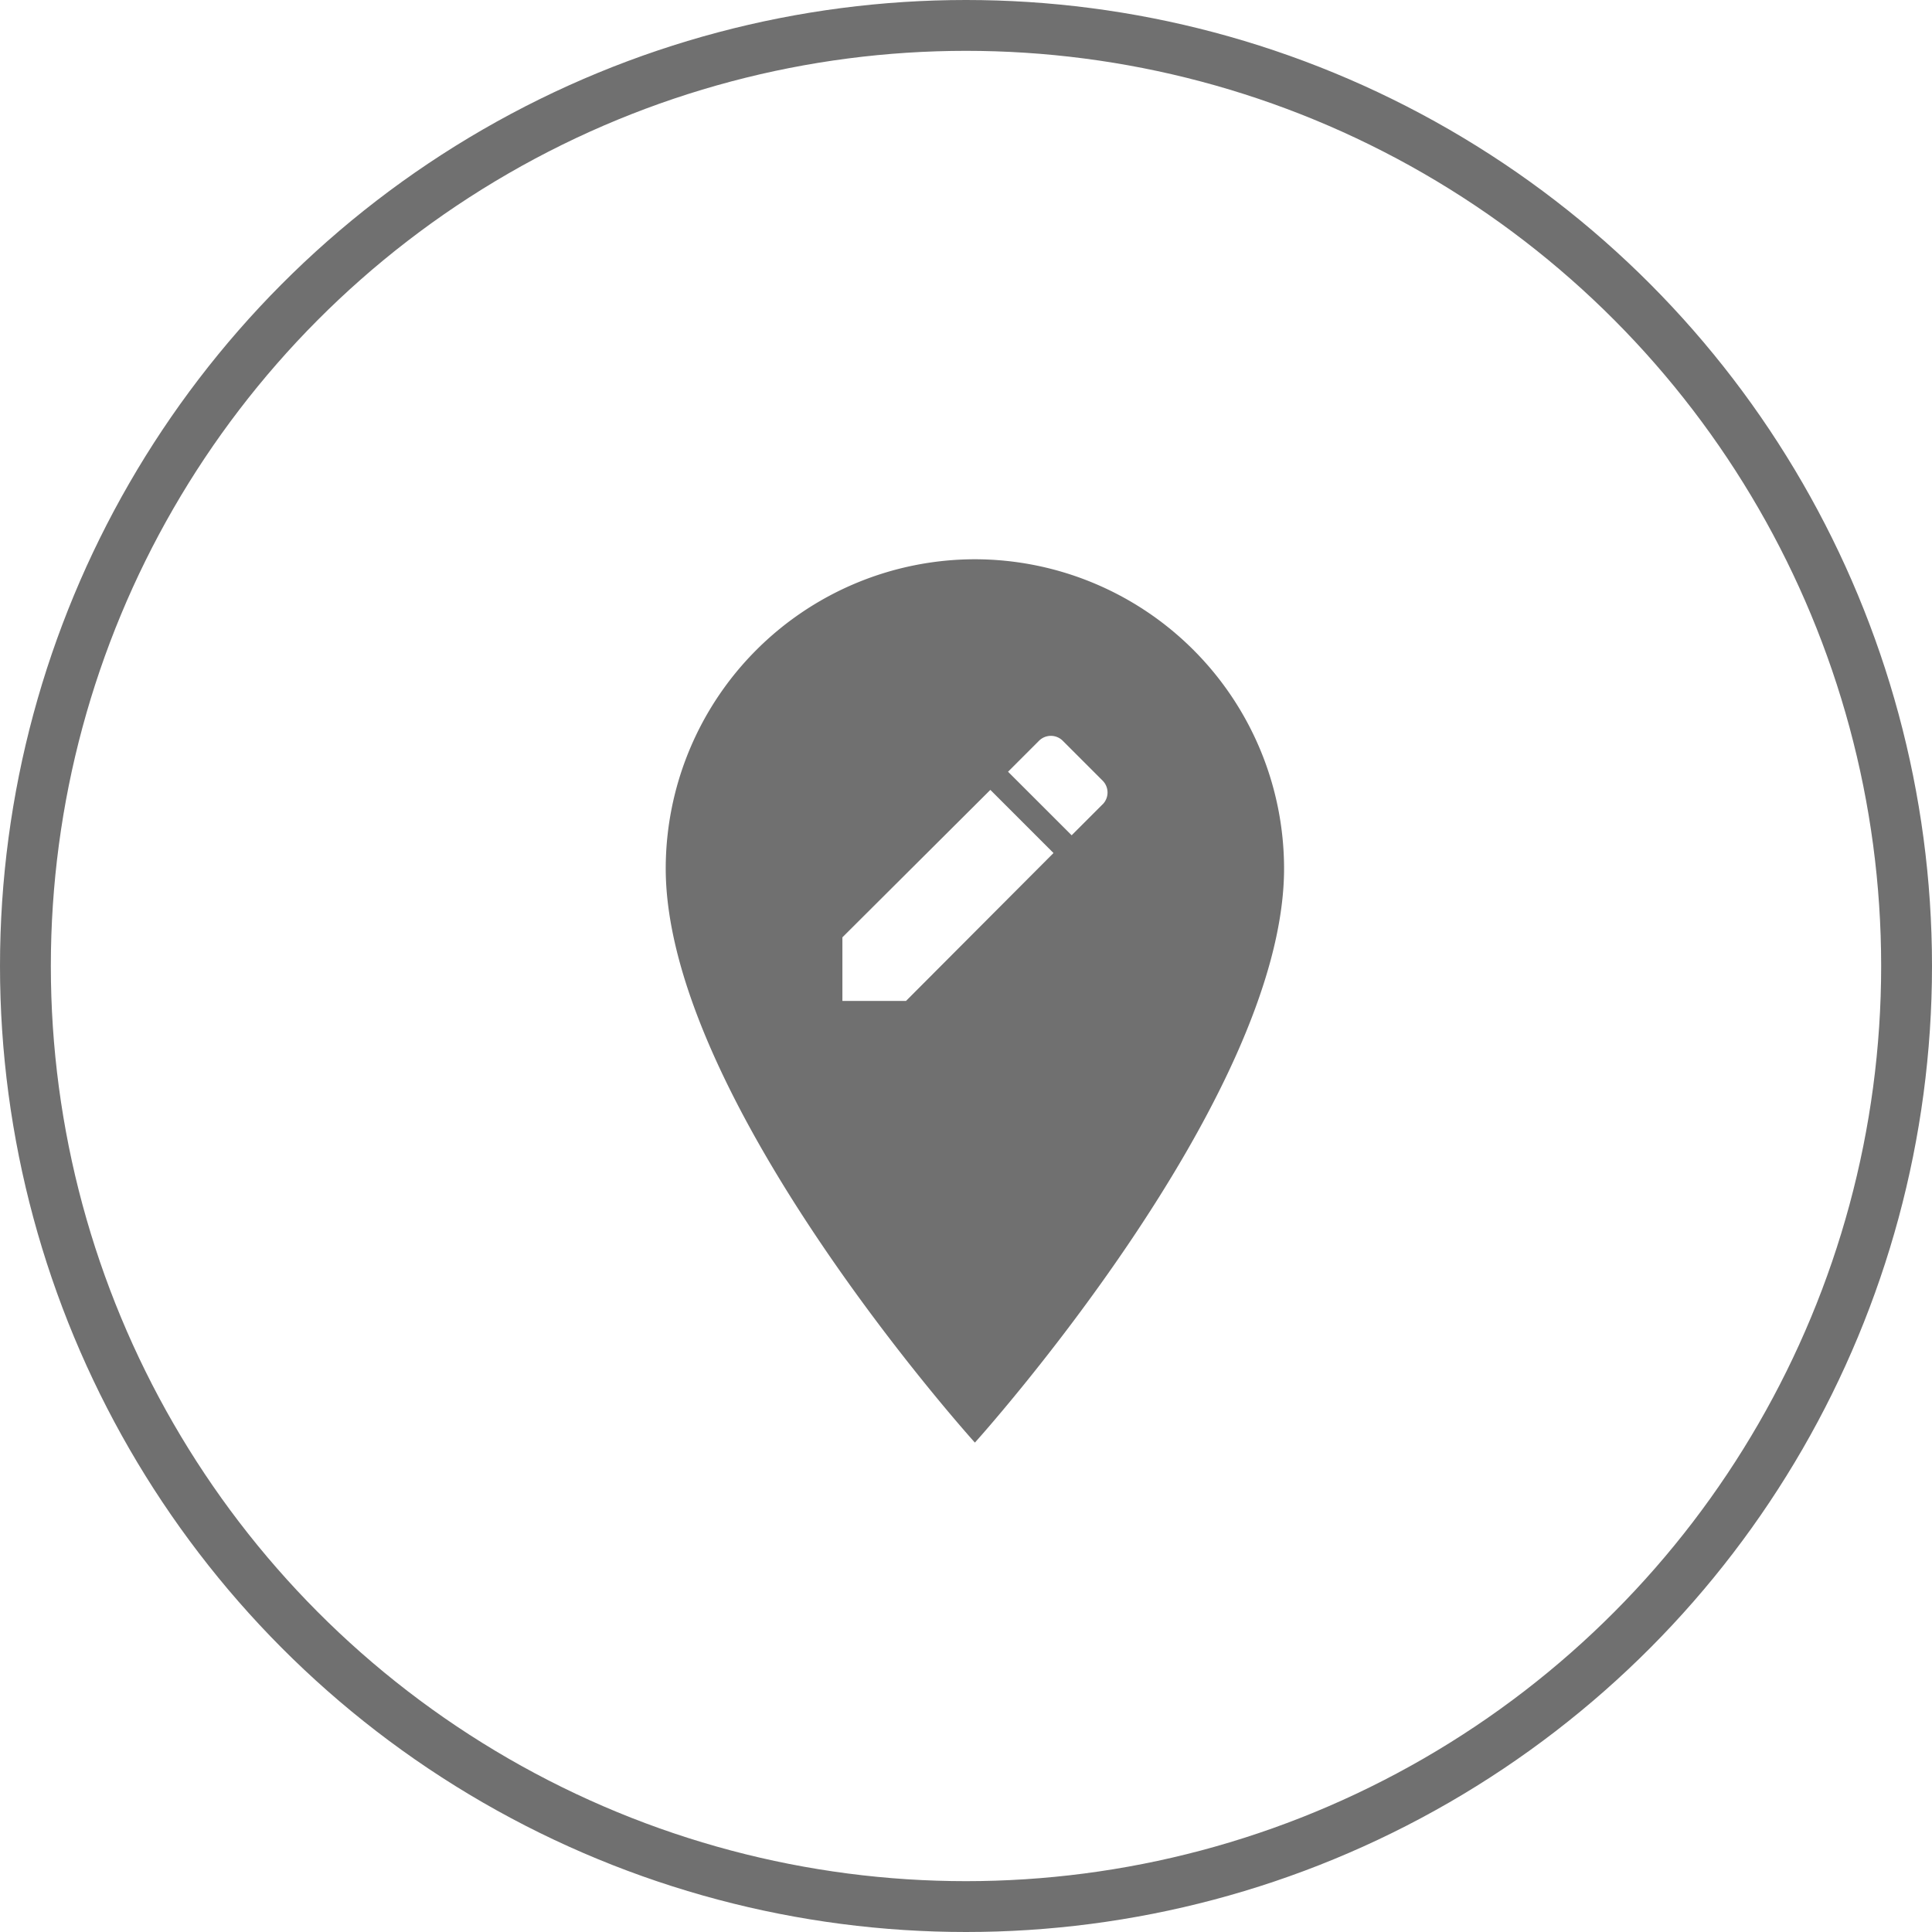 <svg xmlns="http://www.w3.org/2000/svg" width="38" height="38" viewBox="0 0 38 38">
  <g id="Group_526" data-name="Group 526" transform="translate(22024 -2454.5)">
    <g id="Ellipse_21" data-name="Ellipse 21" transform="translate(-22024 2454.5)" fill="none" stroke="#707070" stroke-width="1">
      <circle cx="19" cy="19" r="19" stroke="none"/>
      <circle cx="19" cy="19" r="18.5" fill="none"/>
    </g>
    <path id="Icon_material-edit-location" data-name="Icon material-edit-location" d="M13.581,3A6.088,6.088,0,0,0,7.5,9.081c0,4.561,6.081,11.293,6.081,11.293s6.081-6.733,6.081-11.293A6.088,6.088,0,0,0,13.581,3Zm-1.355,8.687H10.975V10.436l2.91-2.9,1.242,1.242Zm3.866-3.866-.608.608L14.233,7.179l.608-.608a.33.33,0,0,1,.469,0l.782.782a.33.33,0,0,1,0,.469Z" transform="translate(-22018.406 2462.5)" fill="#707070"/>
  </g>
</svg>
